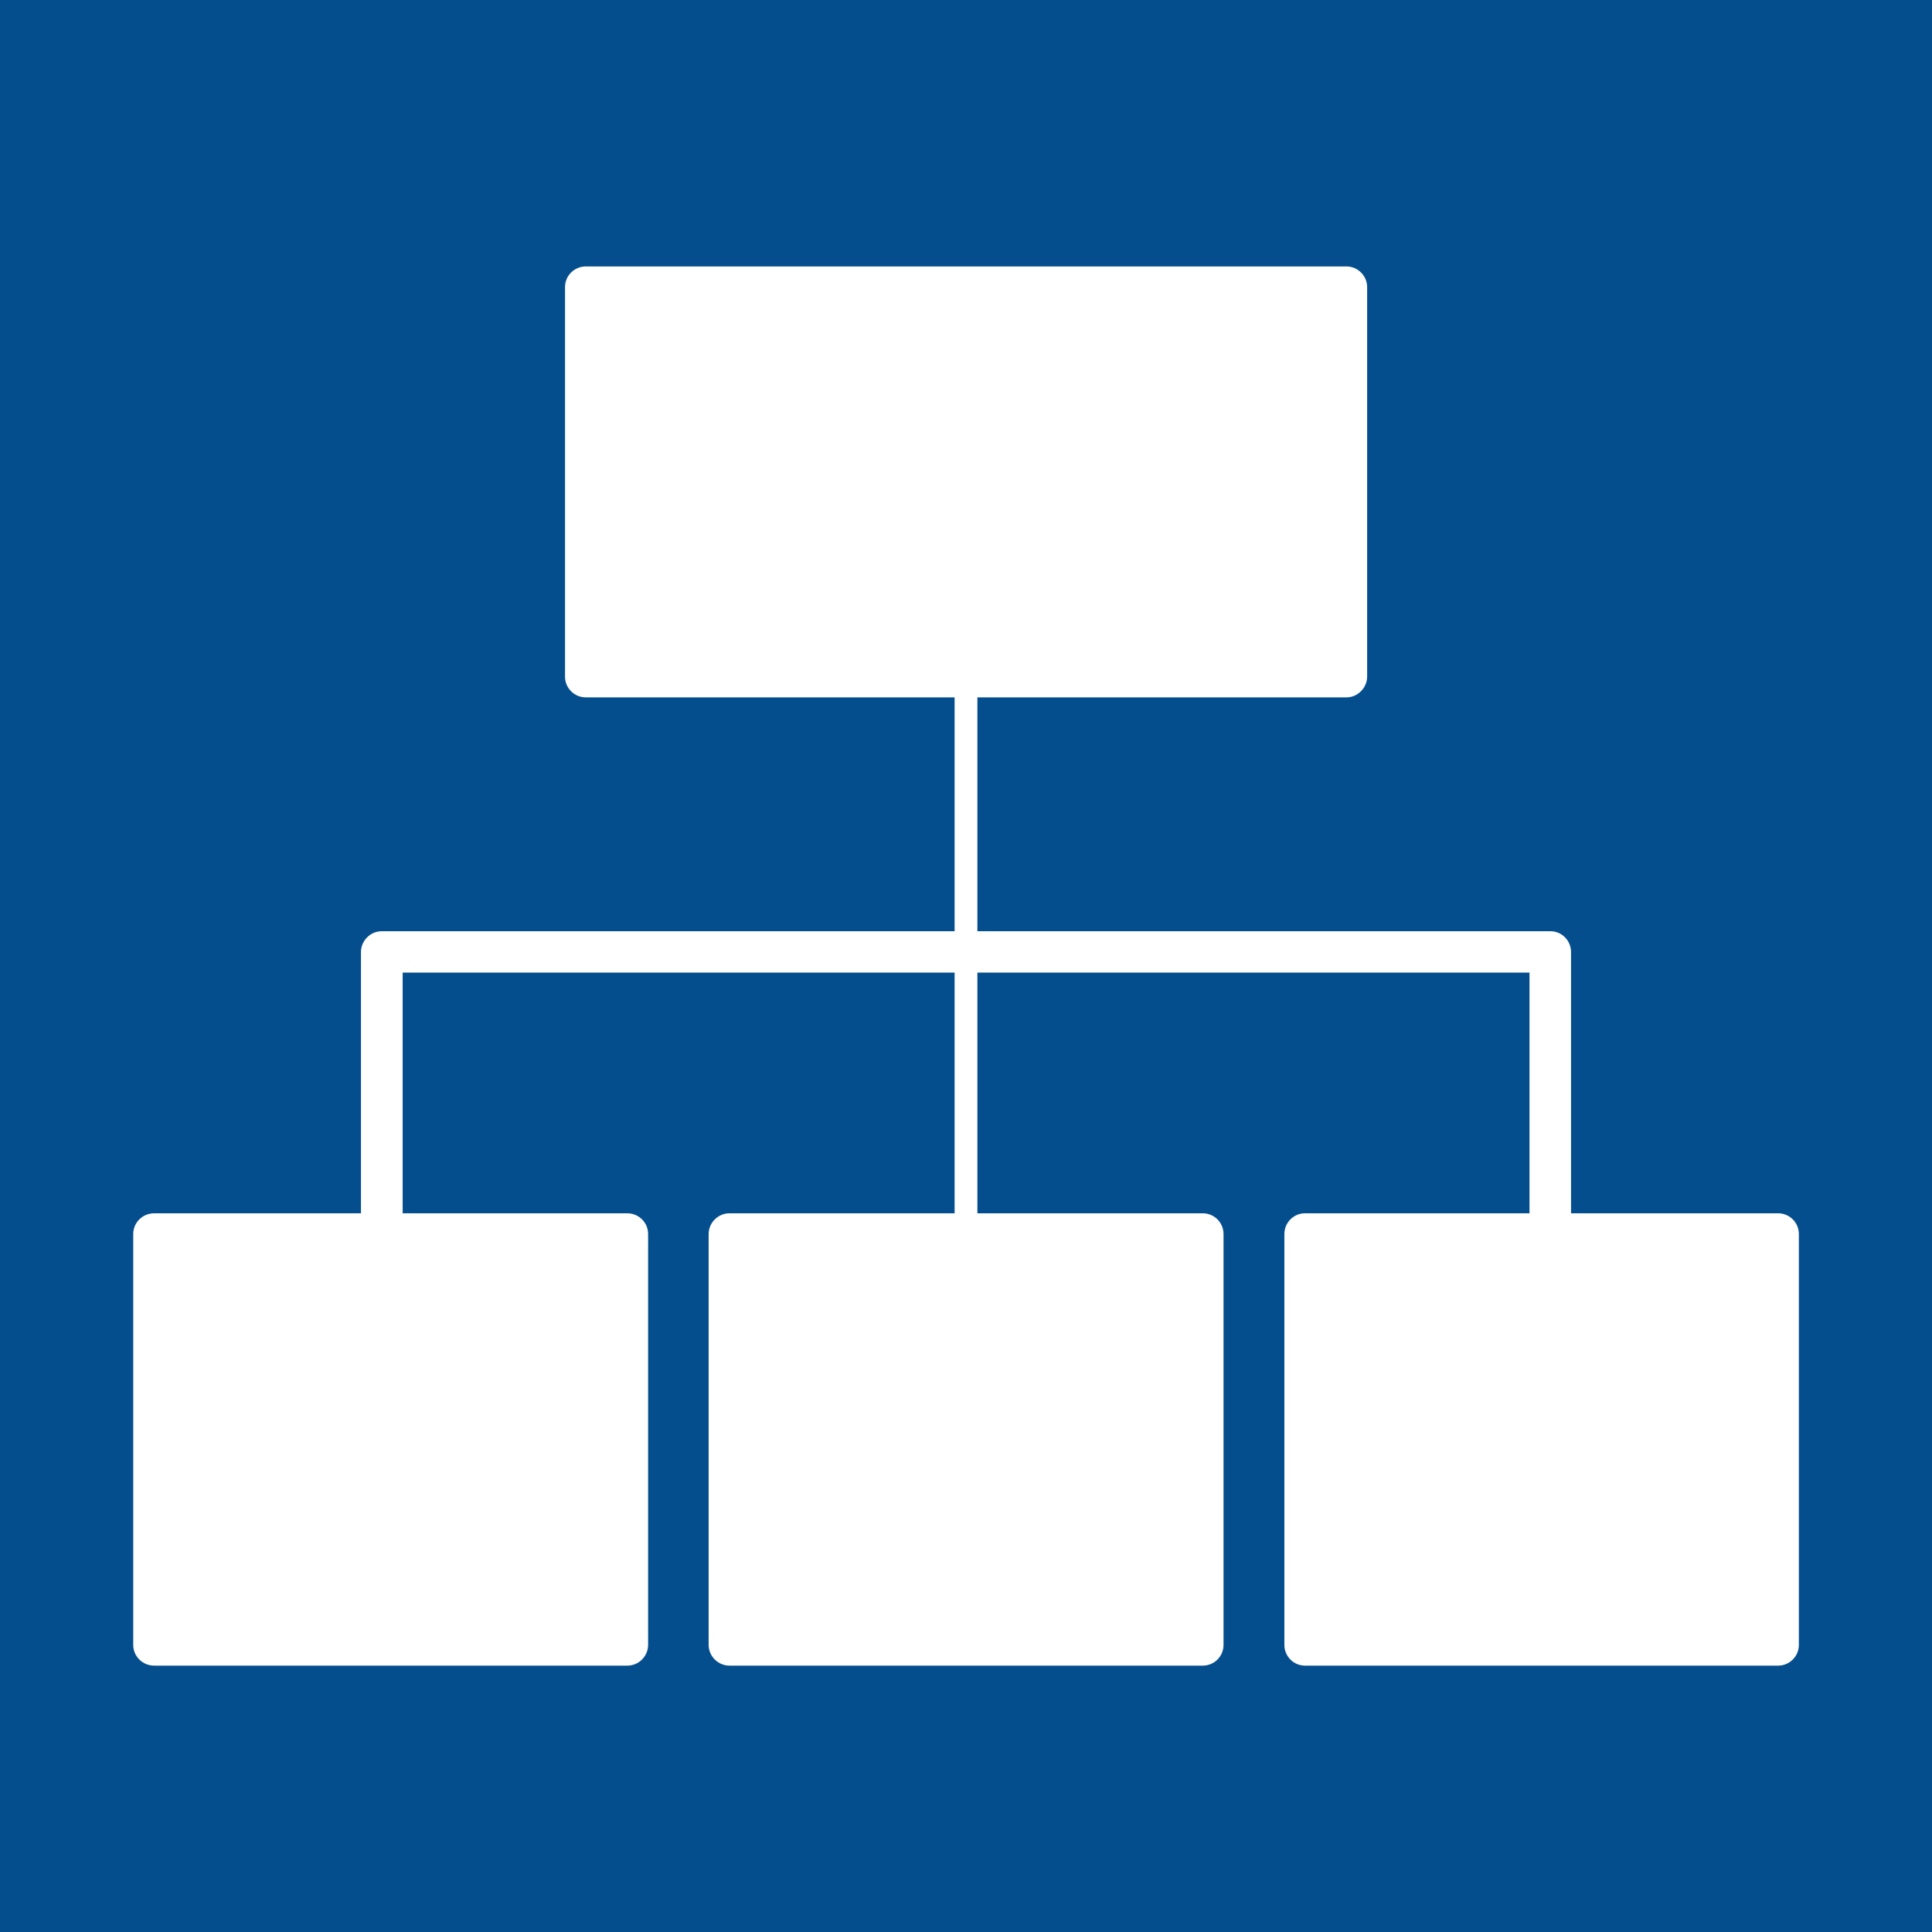 <?xml version="1.0" encoding="utf-8"?>
<!-- Generator: Adobe Illustrator 15.0.2, SVG Export Plug-In . SVG Version: 6.00 Build 0)  -->
<!DOCTYPE svg PUBLIC "-//W3C//DTD SVG 1.1//EN" "http://www.w3.org/Graphics/SVG/1.1/DTD/svg11.dtd">
<svg version="1.1" id="レイヤー_1" xmlns="http://www.w3.org/2000/svg" xmlns:xlink="http://www.w3.org/1999/xlink" x="0px"
	 y="0px" width="24px" height="24px" viewBox="3 3 24 24" enable-background="new 3 3 24 24" xml:space="preserve">
<rect x="3" y="3" fill="#054E8E" width="24" height="24"/>
<g>
	<rect x="10.277" y="6.571" fill="#FFFFFF" width="9.45" height="4.835"/>
	<path fill="#FFFFFF" d="M19.727,11.663h-9.45c-0.143,0-0.258-0.116-0.258-0.257v-4.84c0-0.141,0.115-0.256,0.258-0.256h9.45
		c0.139,0,0.256,0.115,0.256,0.256v4.84C19.982,11.546,19.865,11.663,19.727,11.663 M10.536,11.143h8.931V6.825h-8.931V11.143z"/>
	<rect x="4.914" y="18.33" fill="#FFFFFF" width="5.878" height="5.104"/>
	<path fill="#FFFFFF" d="M10.792,23.691H4.916c-0.145,0-0.261-0.115-0.261-0.258V18.33c0-0.143,0.116-0.258,0.261-0.258h5.876
		c0.144,0,0.259,0.115,0.259,0.258v5.104C11.05,23.576,10.935,23.691,10.792,23.691 M5.174,23.174h5.359v-4.586H5.174V23.174z"/>
	<rect x="12.062" y="18.33" fill="#FFFFFF" width="5.879" height="5.104"/>
	<path fill="#FFFFFF" d="M17.941,23.691h-5.879c-0.141,0-0.259-0.115-0.259-0.258V18.33c0-0.143,0.118-0.258,0.259-0.258h5.879
		c0.143,0,0.258,0.115,0.258,0.258v5.104C18.199,23.576,18.084,23.691,17.941,23.691 M12.323,23.174h5.359v-4.586h-5.359V23.174z"/>
	<rect x="19.211" y="18.33" fill="#FFFFFF" width="5.877" height="5.104"/>
	<path fill="#FFFFFF" d="M25.088,23.691h-5.877c-0.141,0-0.256-0.115-0.256-0.258V18.33c0-0.143,0.115-0.258,0.256-0.258h5.877
		c0.143,0,0.258,0.115,0.258,0.258v5.104C25.346,23.576,25.23,23.691,25.088,23.691 M19.469,23.174h5.357v-4.586h-5.357V23.174z"/>
	<path fill="#FFFFFF" d="M22.26,20.254c-0.145,0-0.26-0.117-0.26-0.258v-4.914H8.002v4.914c0,0.141-0.116,0.258-0.259,0.258
		s-0.259-0.117-0.259-0.258v-5.169c0-0.141,0.116-0.259,0.259-0.259H22.26c0.143,0,0.256,0.118,0.256,0.259v5.169
		C22.516,20.137,22.402,20.254,22.26,20.254"/>
	
		<line fill="none" stroke="#FFFFFF" stroke-width="0.283" stroke-linecap="round" stroke-linejoin="round" stroke-miterlimit="10" x1="15" y1="9.648" x2="15" y2="19.445"/>
</g>
</svg>
